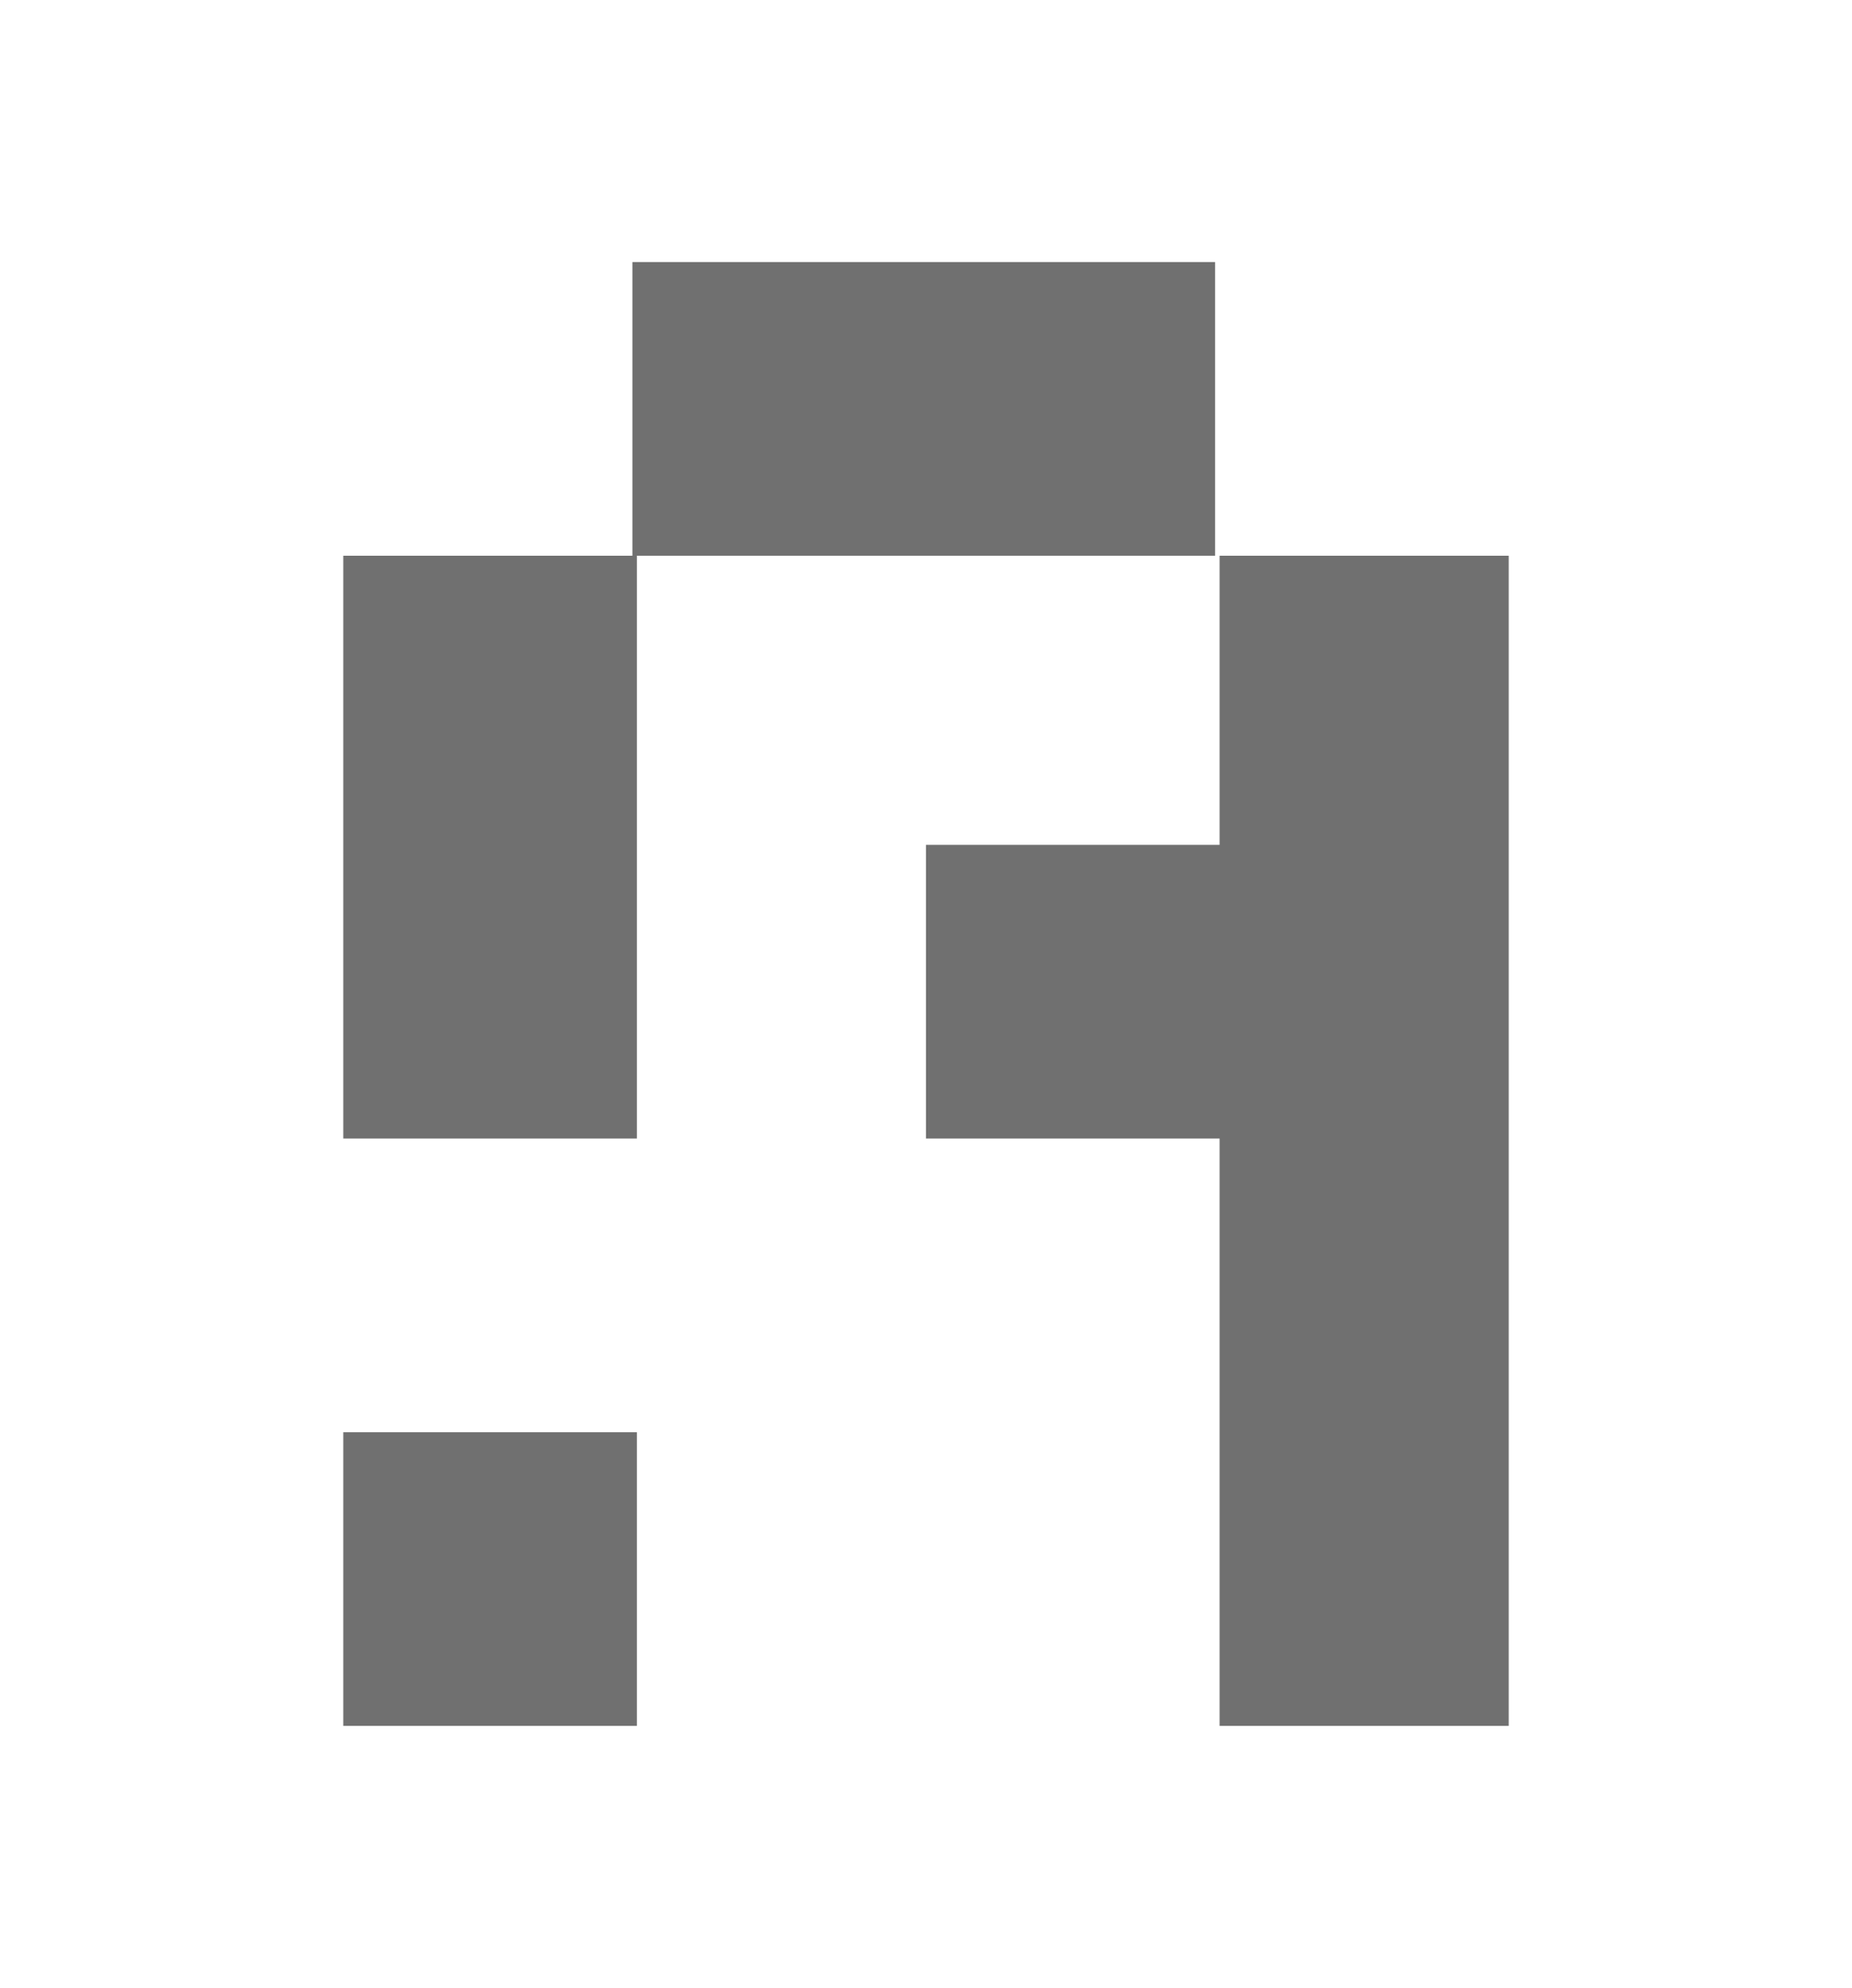<?xml version="1.0" encoding="utf-8"?>
<!-- Generator: Adobe Illustrator 26.3.1, SVG Export Plug-In . SVG Version: 6.00 Build 0)  -->
<svg version="1.1" id="Layer_1" xmlns="http://www.w3.org/2000/svg" xmlns:xlink="http://www.w3.org/1999/xlink" x="0px" y="0px"
	 viewBox="0 0 41 44" style="enable-background:new 0 0 41 44;" xml:space="preserve">
<style type="text/css">
	.st0{fill:#707070;}
</style>
<g id="XMLID_373_">
	<g id="XMLID_374_">
		<rect id="XMLID_378_" x="14" y="5.8" class="st0" width="12.9" height="6.5"/>
		<polygon id="XMLID_377_" class="st0" points="27,12.3 27,18.7 20.5,18.7 20.5,25.2 27,25.2 27,38.2 33.4,38.2 33.4,12.3 		"/>
		<rect id="XMLID_376_" x="7.6" y="12.3" class="st0" width="6.5" height="12.9"/>
		<rect id="XMLID_375_" x="7.6" y="31.7" class="st0" width="6.5" height="6.5"/>
	</g>
</g>
</svg>
